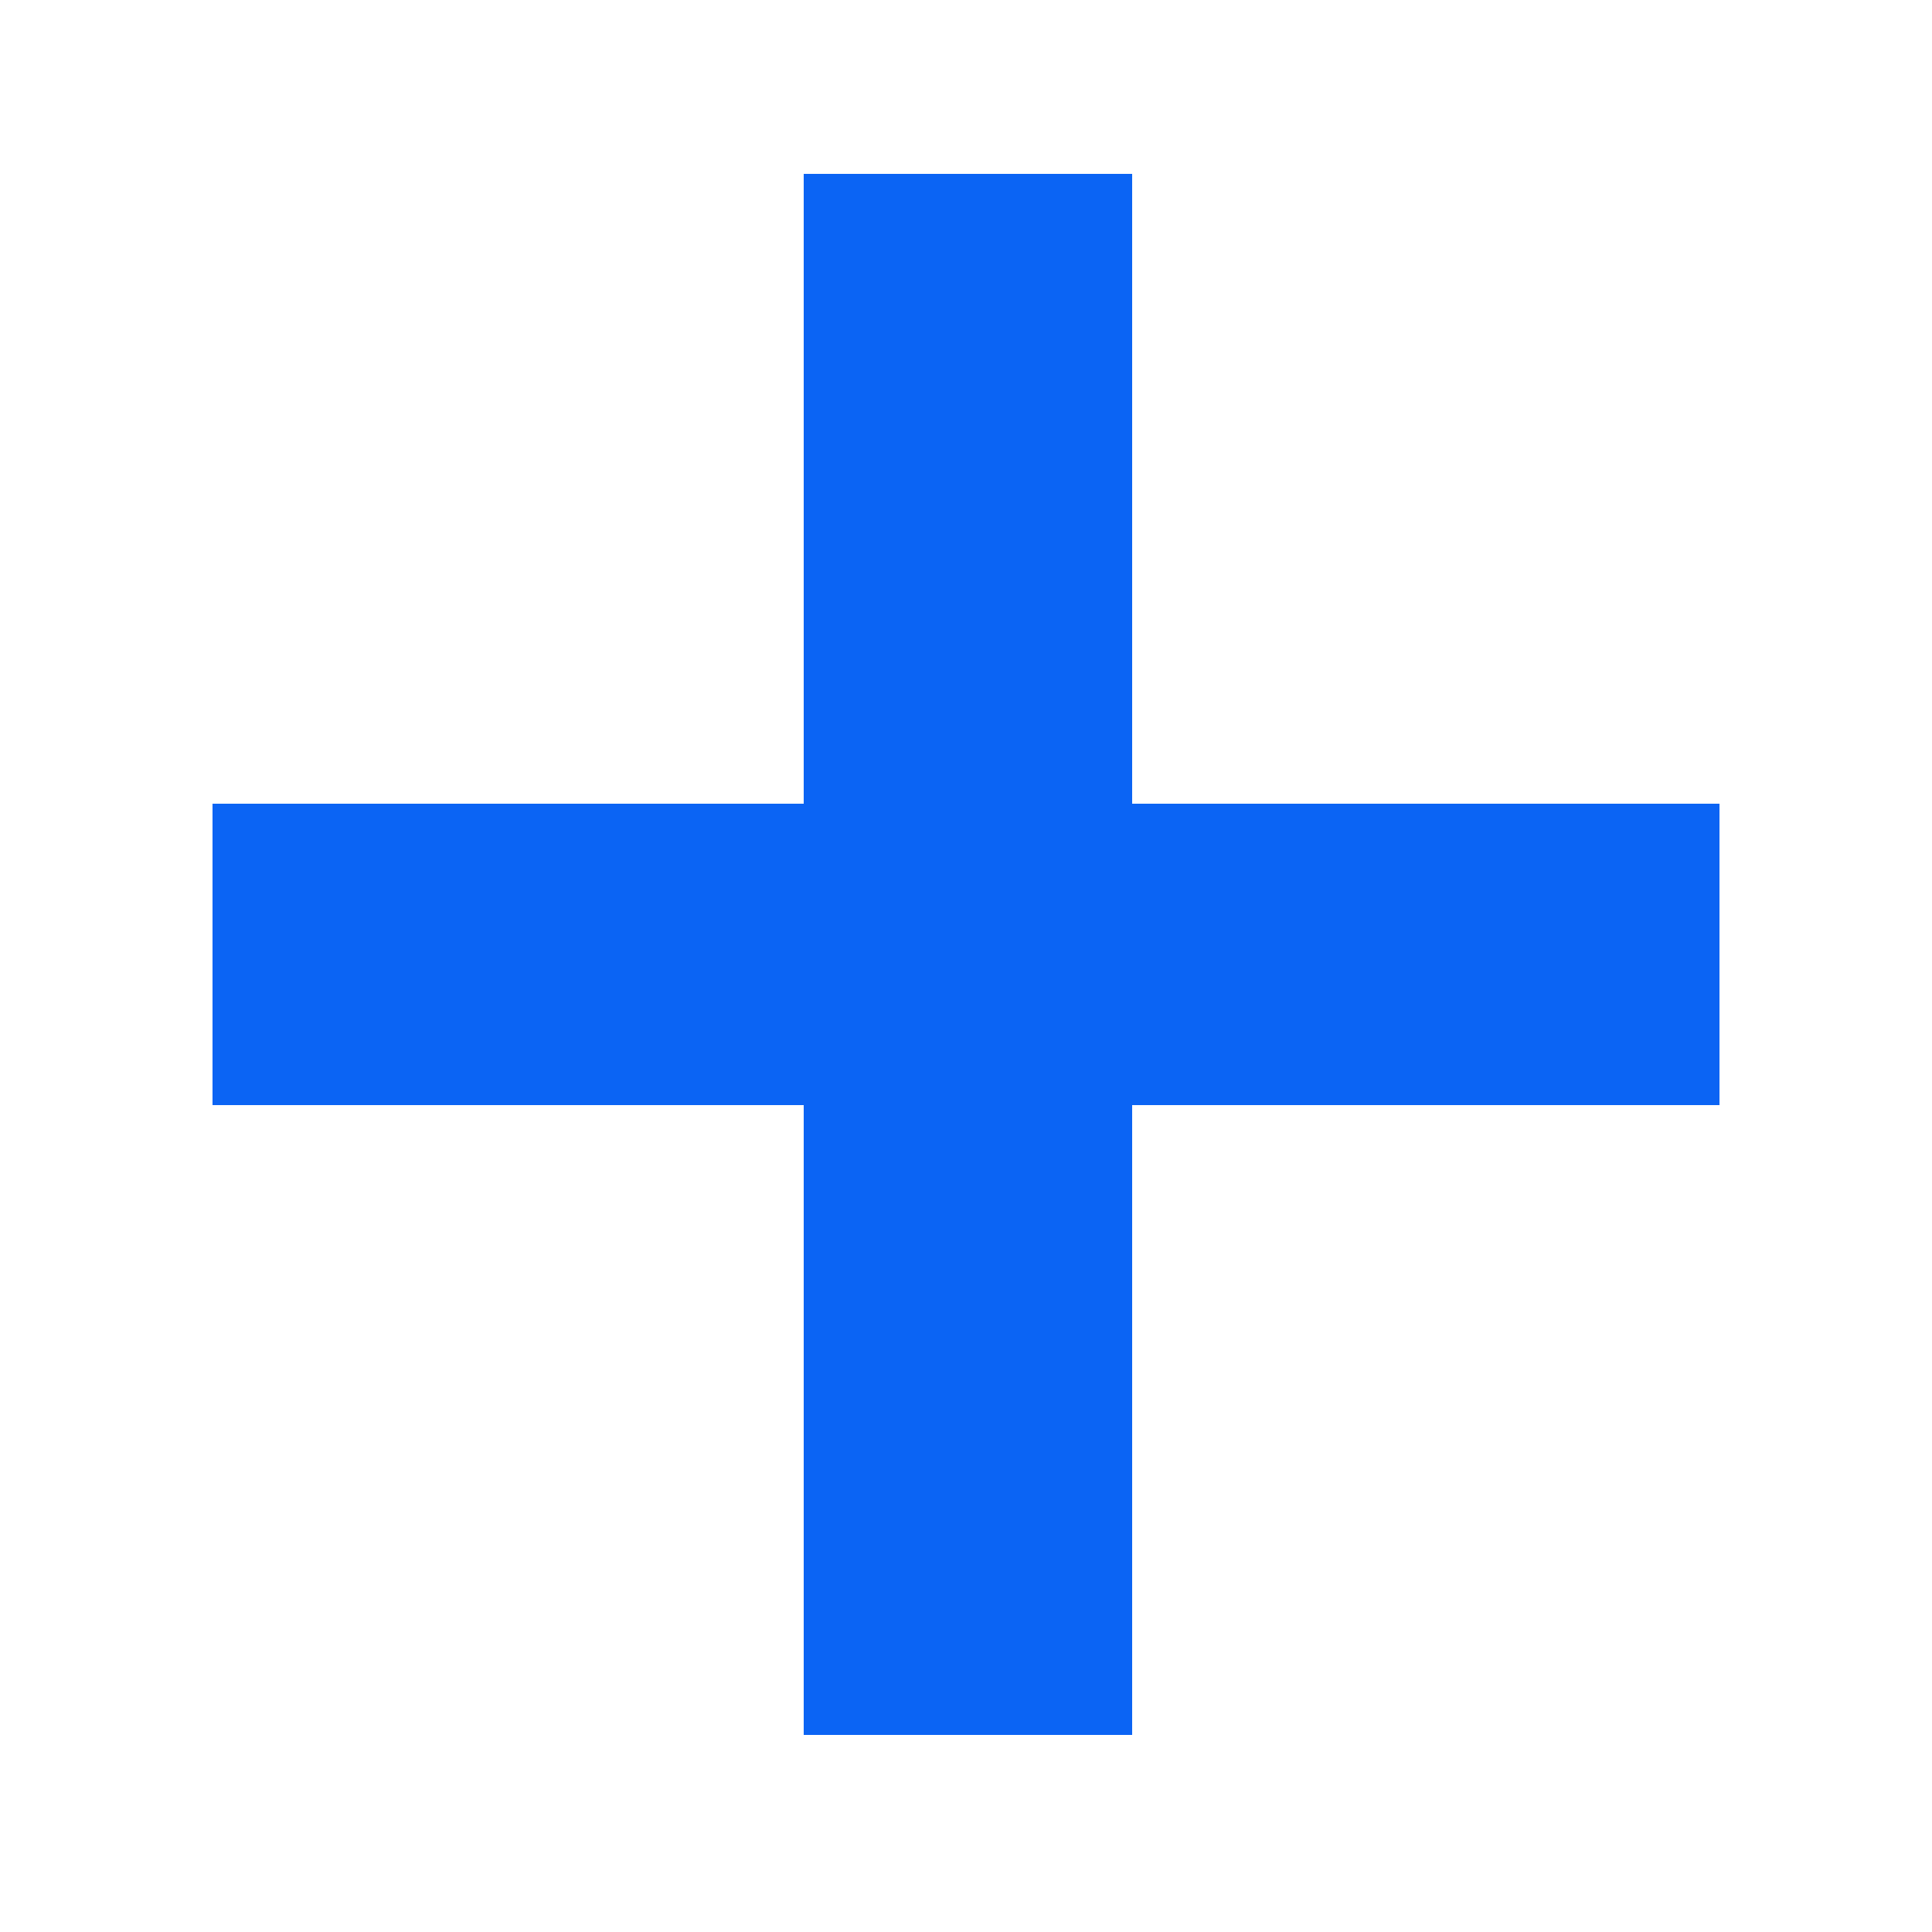 <svg width="100" height="100" viewBox="0 0 100 100" fill="none" xmlns="http://www.w3.org/2000/svg">
<g clip-path="url(#clip0_3159_19)">
<path d="M41.6 89.8V57.2H11V41.6H41.6V9H58.6V41.6H89V57.2H58.6V89.8H41.6Z" fill="#0B64F4"/>
</g>
<defs>
<clipPath id="clip0_3159_19">
<rect width="100" height="100" fill="white"/>
</clipPath>
</defs>
</svg>
